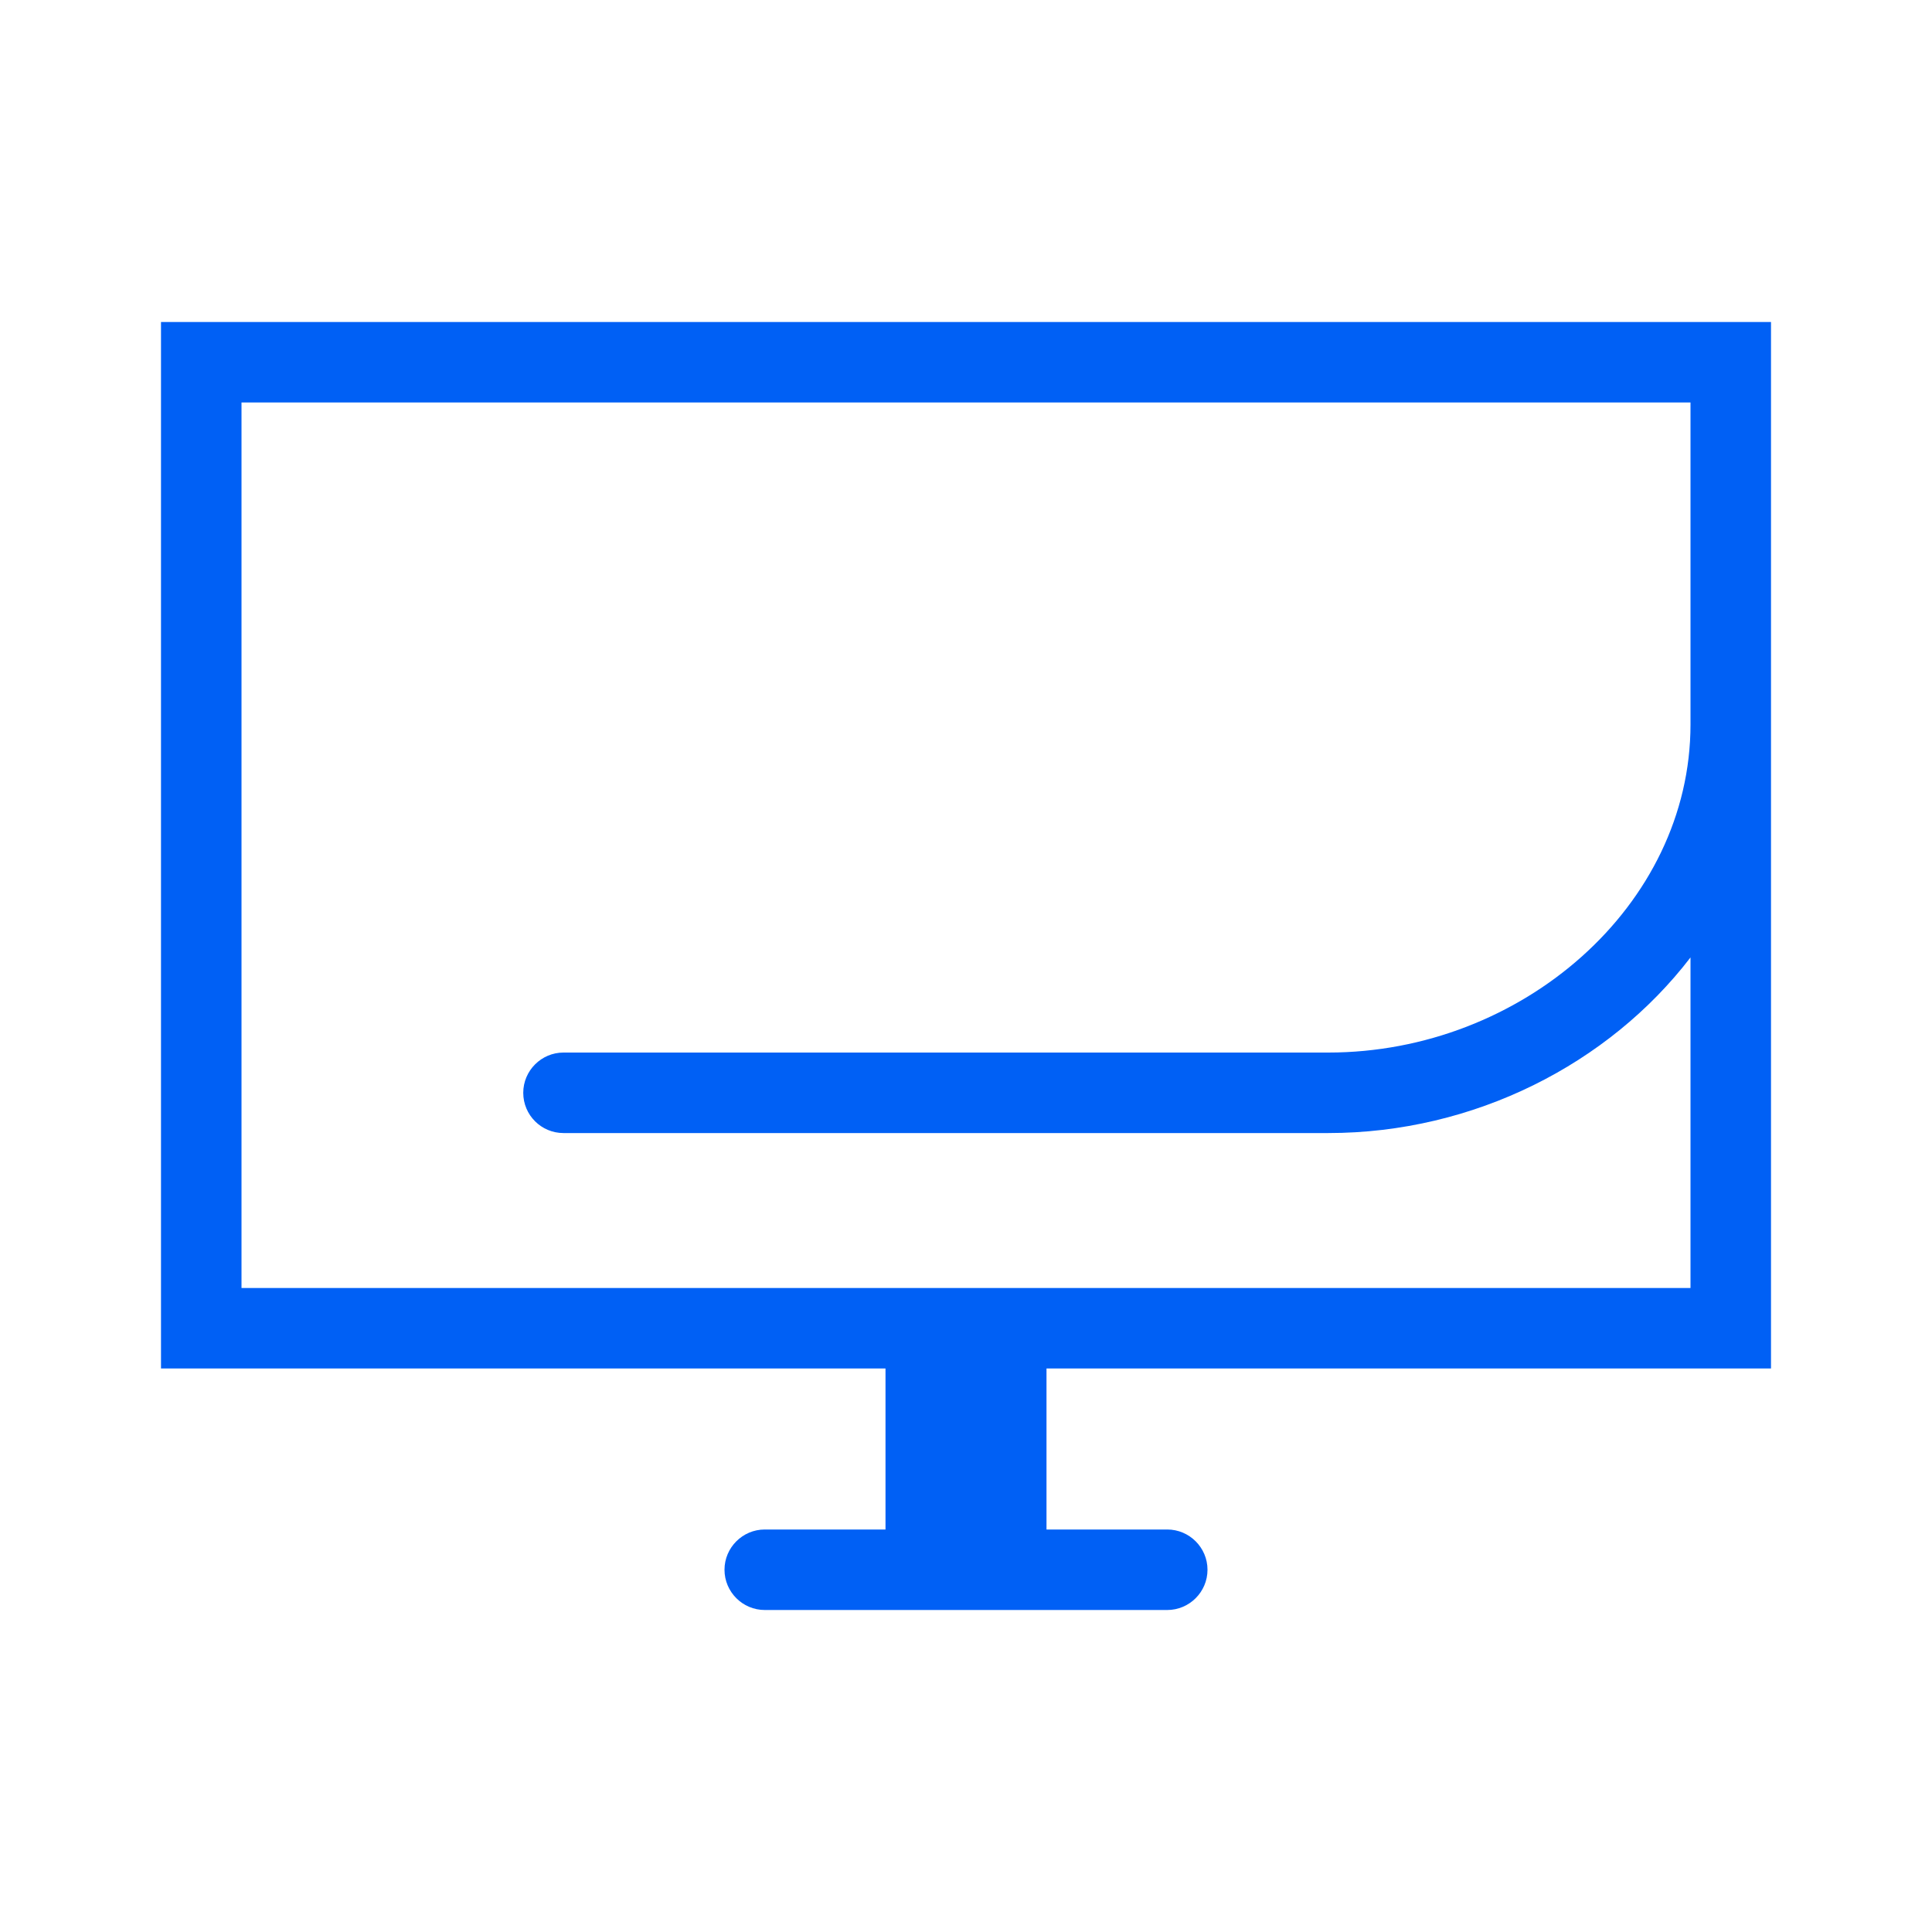 <?xml version="1.0" encoding="UTF-8"?>
<svg xmlns="http://www.w3.org/2000/svg" xmlns:xlink="http://www.w3.org/1999/xlink"  viewBox="0 0 30 30" version="1.1">
<g id="surface1">
<path style=" stroke:none;fill-rule:evenodd;fill:rgb(0%,37.647%,96.078%);fill-opacity:1;" d="M 2.5 21.25 L 2.5 5 L 27.5 5 L 27.5 21.25 L 16.25 21.25 L 16.25 23.75 L 18.125 23.75 C 18.469 23.75 18.75 24.031 18.75 24.375 C 18.75 24.719 18.469 25 18.125 25 L 11.875 25 C 11.531 25 11.25 24.719 11.25 24.375 C 11.25 24.031 11.531 23.75 11.875 23.75 L 13.75 23.75 L 13.75 21.25 Z M 26.25 14.867 L 26.25 20 L 3.75 20 L 3.75 6.25 L 26.25 6.25 L 26.25 11.25 C 26.25 14.062 23.629 16.344 20.625 16.344 L 8.75 16.344 C 8.406 16.344 8.125 16.625 8.125 16.969 C 8.125 17.316 8.406 17.594 8.75 17.594 L 20.625 17.594 C 22.887 17.594 24.98 16.523 26.25 14.867 Z M 26.25 14.867 "/>
</g>
</svg>
